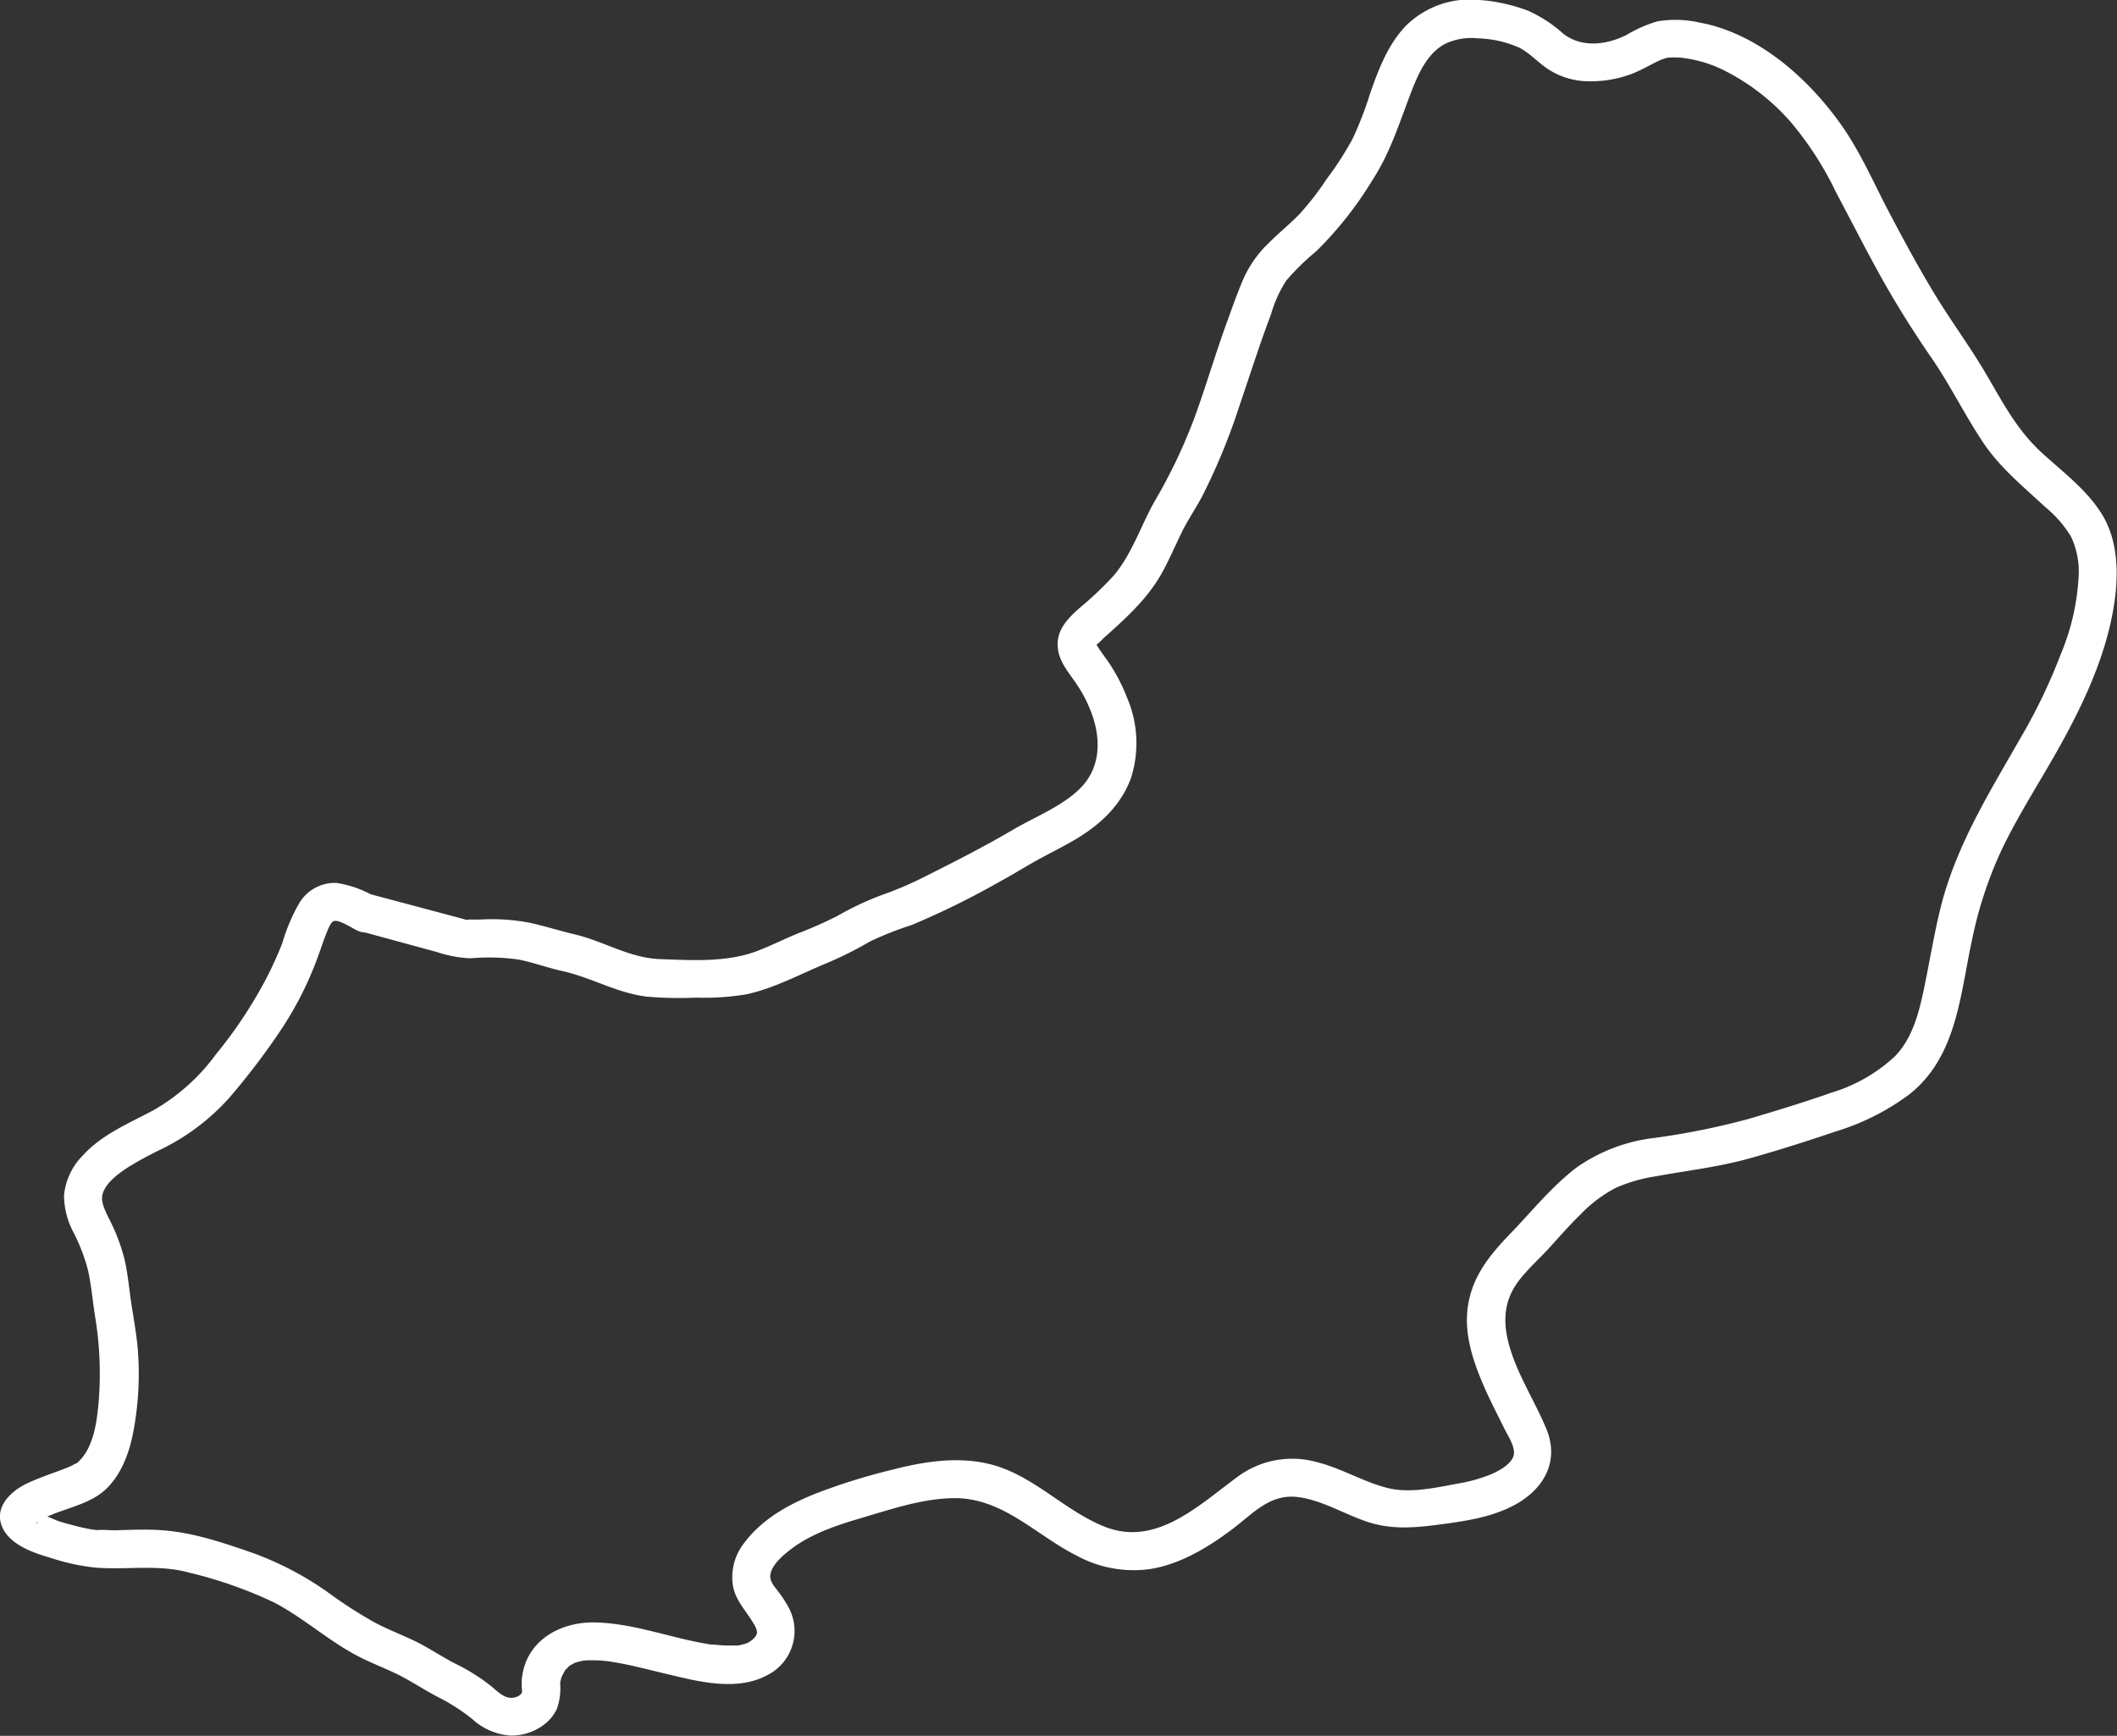 <svg xmlns="http://www.w3.org/2000/svg" viewBox="0 0 276.11 226.39"><rect x="0" y="0" width="276.11" height="226.39" fill="#333333" stroke="none"/><defs><style>.cls-1{fill:#fff;}</style></defs><g id="Layer_2" data-name="Layer 2"><g id="Layer_1-2" data-name="Layer 1"><path class="cls-1" d="M49,117a14.08,14.08,0,0,0-5.13-1.85,5.41,5.41,0,0,0-4.86,2.67A24,24,0,0,0,36.82,123a47.59,47.59,0,0,1-2.34,5.08,58.81,58.81,0,0,1-6.32,9.43,26.18,26.18,0,0,1-8.1,7.26c-3.22,1.74-6.72,3.14-9.24,5.91a8.53,8.53,0,0,0-2.47,5.23,10.44,10.44,0,0,0,1.25,4.85,23.71,23.71,0,0,1,1.9,5c.42,1.93.58,3.9.89,5.85a45.66,45.66,0,0,1,.48,11.2c-.24,2.68-.66,6.14-2.83,8,.35-.3.06,0-.15.07s-.43.23-.65.33-1,.42-1.6.63c-1.39.52-2.79,1-4.13,1.64-2.34,1.11-4.55,3.42-3,6.11,1.19,2.05,4.05,3,6.17,3.61a27.48,27.48,0,0,0,5.89,1.26c4.09.3,8.19-.47,12.21.67a56.1,56.1,0,0,1,11,3.88c3.64,1.91,6.75,4.7,10.35,6.69,1.8,1,3.71,1.7,5.56,2.59s3.62,2.11,5.49,3.07a24.91,24.91,0,0,1,4.44,2.86,8.17,8.17,0,0,0,4.91,2.13,7,7,0,0,0,4.81-1.74,5.49,5.49,0,0,0,1.32-1.81,8.18,8.18,0,0,0,.4-3.25,2.74,2.74,0,0,1,.12-.61c0-.12.27-.66.1-.29a7.3,7.3,0,0,1,.36-.68c.26-.48-.08,0,.17-.24s.27-.28.41-.43c.32-.31-.28.15.11-.08l.59-.33c.24-.13-.13,0-.16.06a2.72,2.72,0,0,1,.37-.13,10.24,10.24,0,0,1,1.19-.28c-.5.08.11,0,.3,0l.78,0a15.18,15.18,0,0,1,2.71.25c2.31.38,4.57,1,6.85,1.53,4.13,1,9.18,2.31,13.16.13a6.45,6.45,0,0,0,2.79-8.7,13.85,13.85,0,0,0-1.28-2c-.44-.63-1.17-1.34-1.17-2.15,0-1.35,1.62-2.72,2.58-3.46,2.72-2.12,6.14-3.23,9.4-4.19,3.87-1.14,7.85-2.5,11.92-2.56,6.44-.09,10.78,4.88,16.2,7.57a15.54,15.54,0,0,0,9.41,1.68c3.91-.6,7.59-2.82,10.71-5.17,2.67-2,4.9-4.65,8.53-4.23,3.24.39,6.15,2.27,9.2,3.26,3.45,1.12,6.73.69,10.24.21,3.28-.45,6.75-1.06,9.61-2.85,3.41-2.15,5-5.58,3.46-9.42-1.38-3.34-3.35-6.42-4.53-9.84s-1.35-6.59.88-9.54c1.1-1.45,2.48-2.69,3.71-4,1.42-1.55,2.8-3.15,4.31-4.62a17.7,17.7,0,0,1,4.67-3.53,20.57,20.57,0,0,1,5.17-1.49c4.07-.75,8.13-1.2,12.13-2.31,3.8-1.06,7.58-2.26,11.32-3.53a31.27,31.27,0,0,0,9.63-4.84c6.19-4.89,6.62-12.86,8.16-20a52.81,52.81,0,0,1,3.89-11.9c1.76-3.67,3.89-7.14,5.95-10.65,3.89-6.65,7.68-14,8.78-21.75.55-3.81.42-8.1-1.7-11.46s-5.36-5.64-8.1-8.23c-3-2.84-4.85-6.37-6.91-9.9-2.2-3.75-4.81-7.23-7.06-11s-4.24-7.49-6.23-11.3C244,23,242.28,19.23,239.94,16c-4.32-6-10.81-11.7-18.33-13.07a14.14,14.14,0,0,0-5.46-.14,17.53,17.53,0,0,0-4,1.76c-2.59,1.31-5.85,1.72-8.24-.14a17.87,17.87,0,0,0-4.58-3A22.71,22.71,0,0,0,193,0a11.92,11.92,0,0,0-9.51,3.24c-2.42,2.43-3.69,5.78-4.81,9a46.78,46.78,0,0,1-2.25,5.83A41.75,41.75,0,0,1,173,23.39a37.17,37.17,0,0,1-3.49,4.51c-1.28,1.32-2.71,2.47-4,3.76a14.88,14.88,0,0,0-3.31,4.64c-.8,1.85-1.47,3.77-2.16,5.67-1.49,4.09-2.71,8.27-4.2,12.37a69.74,69.74,0,0,1-5.19,10.94c-1.85,3.23-3,7-5.44,9.84a45.66,45.66,0,0,1-4.4,4.17c-1.6,1.42-3.09,2.93-2.84,5.24.21,1.92,1.52,3.27,2.53,4.82a17.31,17.31,0,0,1,2.15,4.51c.93,3.09.7,6.36-1.61,8.79s-5.91,3.8-8.89,5.55c-3.72,2.18-7.53,4.13-11.39,6.06a45.5,45.5,0,0,1-5.7,2.45,38.21,38.21,0,0,0-5.79,2.72,52.73,52.73,0,0,1-5.22,2.31c-1.83.76-3.6,1.66-5.46,2.35-3.92,1.44-8.36,1.14-12.48,1-3.94-.13-7.29-2.29-11-3.19-2-.47-4-1.11-6-1.55a26.14,26.14,0,0,0-6.49-.42c-.48,0-1,0-1.47,0-.65.08.09.11-.12.08a3.18,3.18,0,0,1-.53-.14l-2.28-.61-9.8-2.61c-3.11-.83-4.44,4-1.33,4.82L57,124.17a15.75,15.75,0,0,0,4.39.81,28.17,28.17,0,0,1,6.16.15c2,.39,3.82,1.08,5.76,1.51,3.81.83,7.21,2.91,11.14,3.35a50.14,50.14,0,0,0,6.37.12,33.1,33.1,0,0,0,6.52-.43c3.67-.78,7.16-2.71,10.62-4.12a48.22,48.22,0,0,0,5.47-2.75,42.6,42.6,0,0,1,5.45-2.16,106.07,106.07,0,0,0,11.57-5.7c1.74-.93,3.4-2,5.12-2.93s3.21-1.67,4.77-2.59c3.2-1.91,5.91-4.45,7.18-8A15,15,0,0,0,147,91a22.9,22.9,0,0,0-2.61-4.91c-.45-.62-.9-1.24-1.31-1.89-.32-.49,0-.16-.11-.07a10.64,10.64,0,0,0,.92-.86c3-2.69,5.85-5.21,7.79-8.79.87-1.62,1.6-3.3,2.42-5s2-3.36,2.87-5.1a81,81,0,0,0,4.66-11.39C163,49,164.25,45,165.77,41a16.3,16.3,0,0,1,2-4.42,32.09,32.09,0,0,1,3.91-3.82A47.57,47.57,0,0,0,179,23.49c2.31-3.54,3.5-7.43,5-11.34.91-2.38,2.08-5.11,4.41-6.4A8,8,0,0,1,192.76,5a14.32,14.32,0,0,1,5.4,1.22c1.41.73,2.5,2,3.83,2.85a9.73,9.73,0,0,0,5.22,1.53,15.12,15.12,0,0,0,5.21-.82c1.5-.51,2.81-1.35,4.24-2-.23.1.45-.16.55-.18a1.8,1.8,0,0,1,.51-.09,9.82,9.82,0,0,1,2.36.13,16.6,16.6,0,0,1,4.71,1.5,28.74,28.74,0,0,1,8.65,6.64,42.43,42.43,0,0,1,6,9.26c2,3.74,3.89,7.5,5.95,11.19s4.25,7.14,6.61,10.57,4.29,7.39,6.67,10.94c2.17,3.25,5.25,5.75,8.08,8.39A15,15,0,0,1,270.12,70a10.72,10.72,0,0,1,1,4.9,30.26,30.26,0,0,1-2.36,10.46,72.38,72.38,0,0,1-4.85,10.22c-4.06,7.14-8.43,14-10.6,22-1,3.79-1.59,7.66-2.4,11.49-.66,3.11-1.49,6.36-3.77,8.7a21,21,0,0,1-8.29,4.74c-3.58,1.26-7.22,2.37-10.86,3.44a96.83,96.83,0,0,1-12.06,2.44,22.18,22.18,0,0,0-10.27,3.85c-3.3,2.51-5.87,5.75-8.73,8.71s-5.1,5.83-5.54,9.9c-.4,3.72,1,7.38,2.48,10.7.73,1.6,1.55,3.16,2.32,4.74.47.94,1.51,2.46,1.22,3.56s-1.93,2-2.92,2.42a20.31,20.31,0,0,1-4.47,1.24c-2.82.53-6.11,1.26-8.94.58-3.21-.78-6.06-2.58-9.26-3.38a11.94,11.94,0,0,0-10.18,1.73c-5.13,3.7-10.75,9.4-17.6,6.66-5.43-2.18-9.46-6.95-15.34-8.24-4-.88-8.21-.24-12.16.78a78.71,78.71,0,0,0-10.52,3.3c-3.43,1.41-6.75,3.3-9,6.35a7.19,7.19,0,0,0-1.41,5.62c.38,1.93,1.78,3.26,2.72,4.91a2.26,2.26,0,0,1,.41,1.16,1.69,1.69,0,0,1-.5.77c-.15.16-.56.43-.15.16l-.48.3c-.2.12-.51.21-.1.06a9.12,9.12,0,0,1-1.24.34c-.12,0,.33,0-.16,0l-.76,0a14.74,14.74,0,0,1-1.49-.05l-.72-.07-.36,0s.34.05,0,0c-.56-.09-1.1-.18-1.65-.29-4.48-.89-8.93-2.51-13.54-2.6s-9,2.42-9.52,7.3a7.6,7.6,0,0,0,0,1.35,4.09,4.09,0,0,1,0,.61c0-.11.21-.34,0-.06a1.63,1.63,0,0,1-1.12.61c-1,.2-2-.73-2.78-1.41a24.9,24.9,0,0,0-4.74-3c-1.87-.95-3.59-2.16-5.48-3.05s-3.63-1.54-5.36-2.5a59.76,59.76,0,0,1-5.18-3.31,41.5,41.5,0,0,0-10.32-5.56c-3.83-1.33-7.82-2.7-11.88-3-2-.15-4.09-.06-6.14,0-.85,0-1.78-.11-2.63,0-.42,0,.4.08.19,0s-.39-.06-.58-.09c-1-.18-2-.41-2.92-.67-.54-.14-1.08-.3-1.61-.47L6.7,198l-.5-.2A11.45,11.45,0,0,1,5,197.12c-.37-.21-.11-.09-.12-.08l-.18-.18c.08.09.24.4.12.12A1.68,1.68,0,0,1,5,198.12c0,.15-.14.27-.18.41-.13.36,0-.11.06,0s-.36.23-.07,0l.31-.19q.4-.24.84-.45c2.08-1,4.82-1.52,6.87-2.89,2.7-1.81,4-5.26,4.57-8.32A40.77,40.77,0,0,0,18,176.35c-.15-2.11-.54-4.18-.86-6.26-.28-1.88-.45-3.78-.85-5.64a24.2,24.2,0,0,0-2.07-5.5c-.47-1-1.11-2.16-.85-3.18.38-1.46,2-2.65,3.17-3.43a45.29,45.29,0,0,1,4.54-2.48,29,29,0,0,0,8.75-6.6,91.19,91.19,0,0,0,6.85-9,45,45,0,0,0,4.93-9.89c.3-.81.55-1.63.87-2.42.18-.42.56-1.58,1-1.8.62-.31,2.39.86,3,1.15a2.57,2.57,0,0,0,3.42-.9A2.53,2.53,0,0,0,49,117Z"/></g></g></svg>